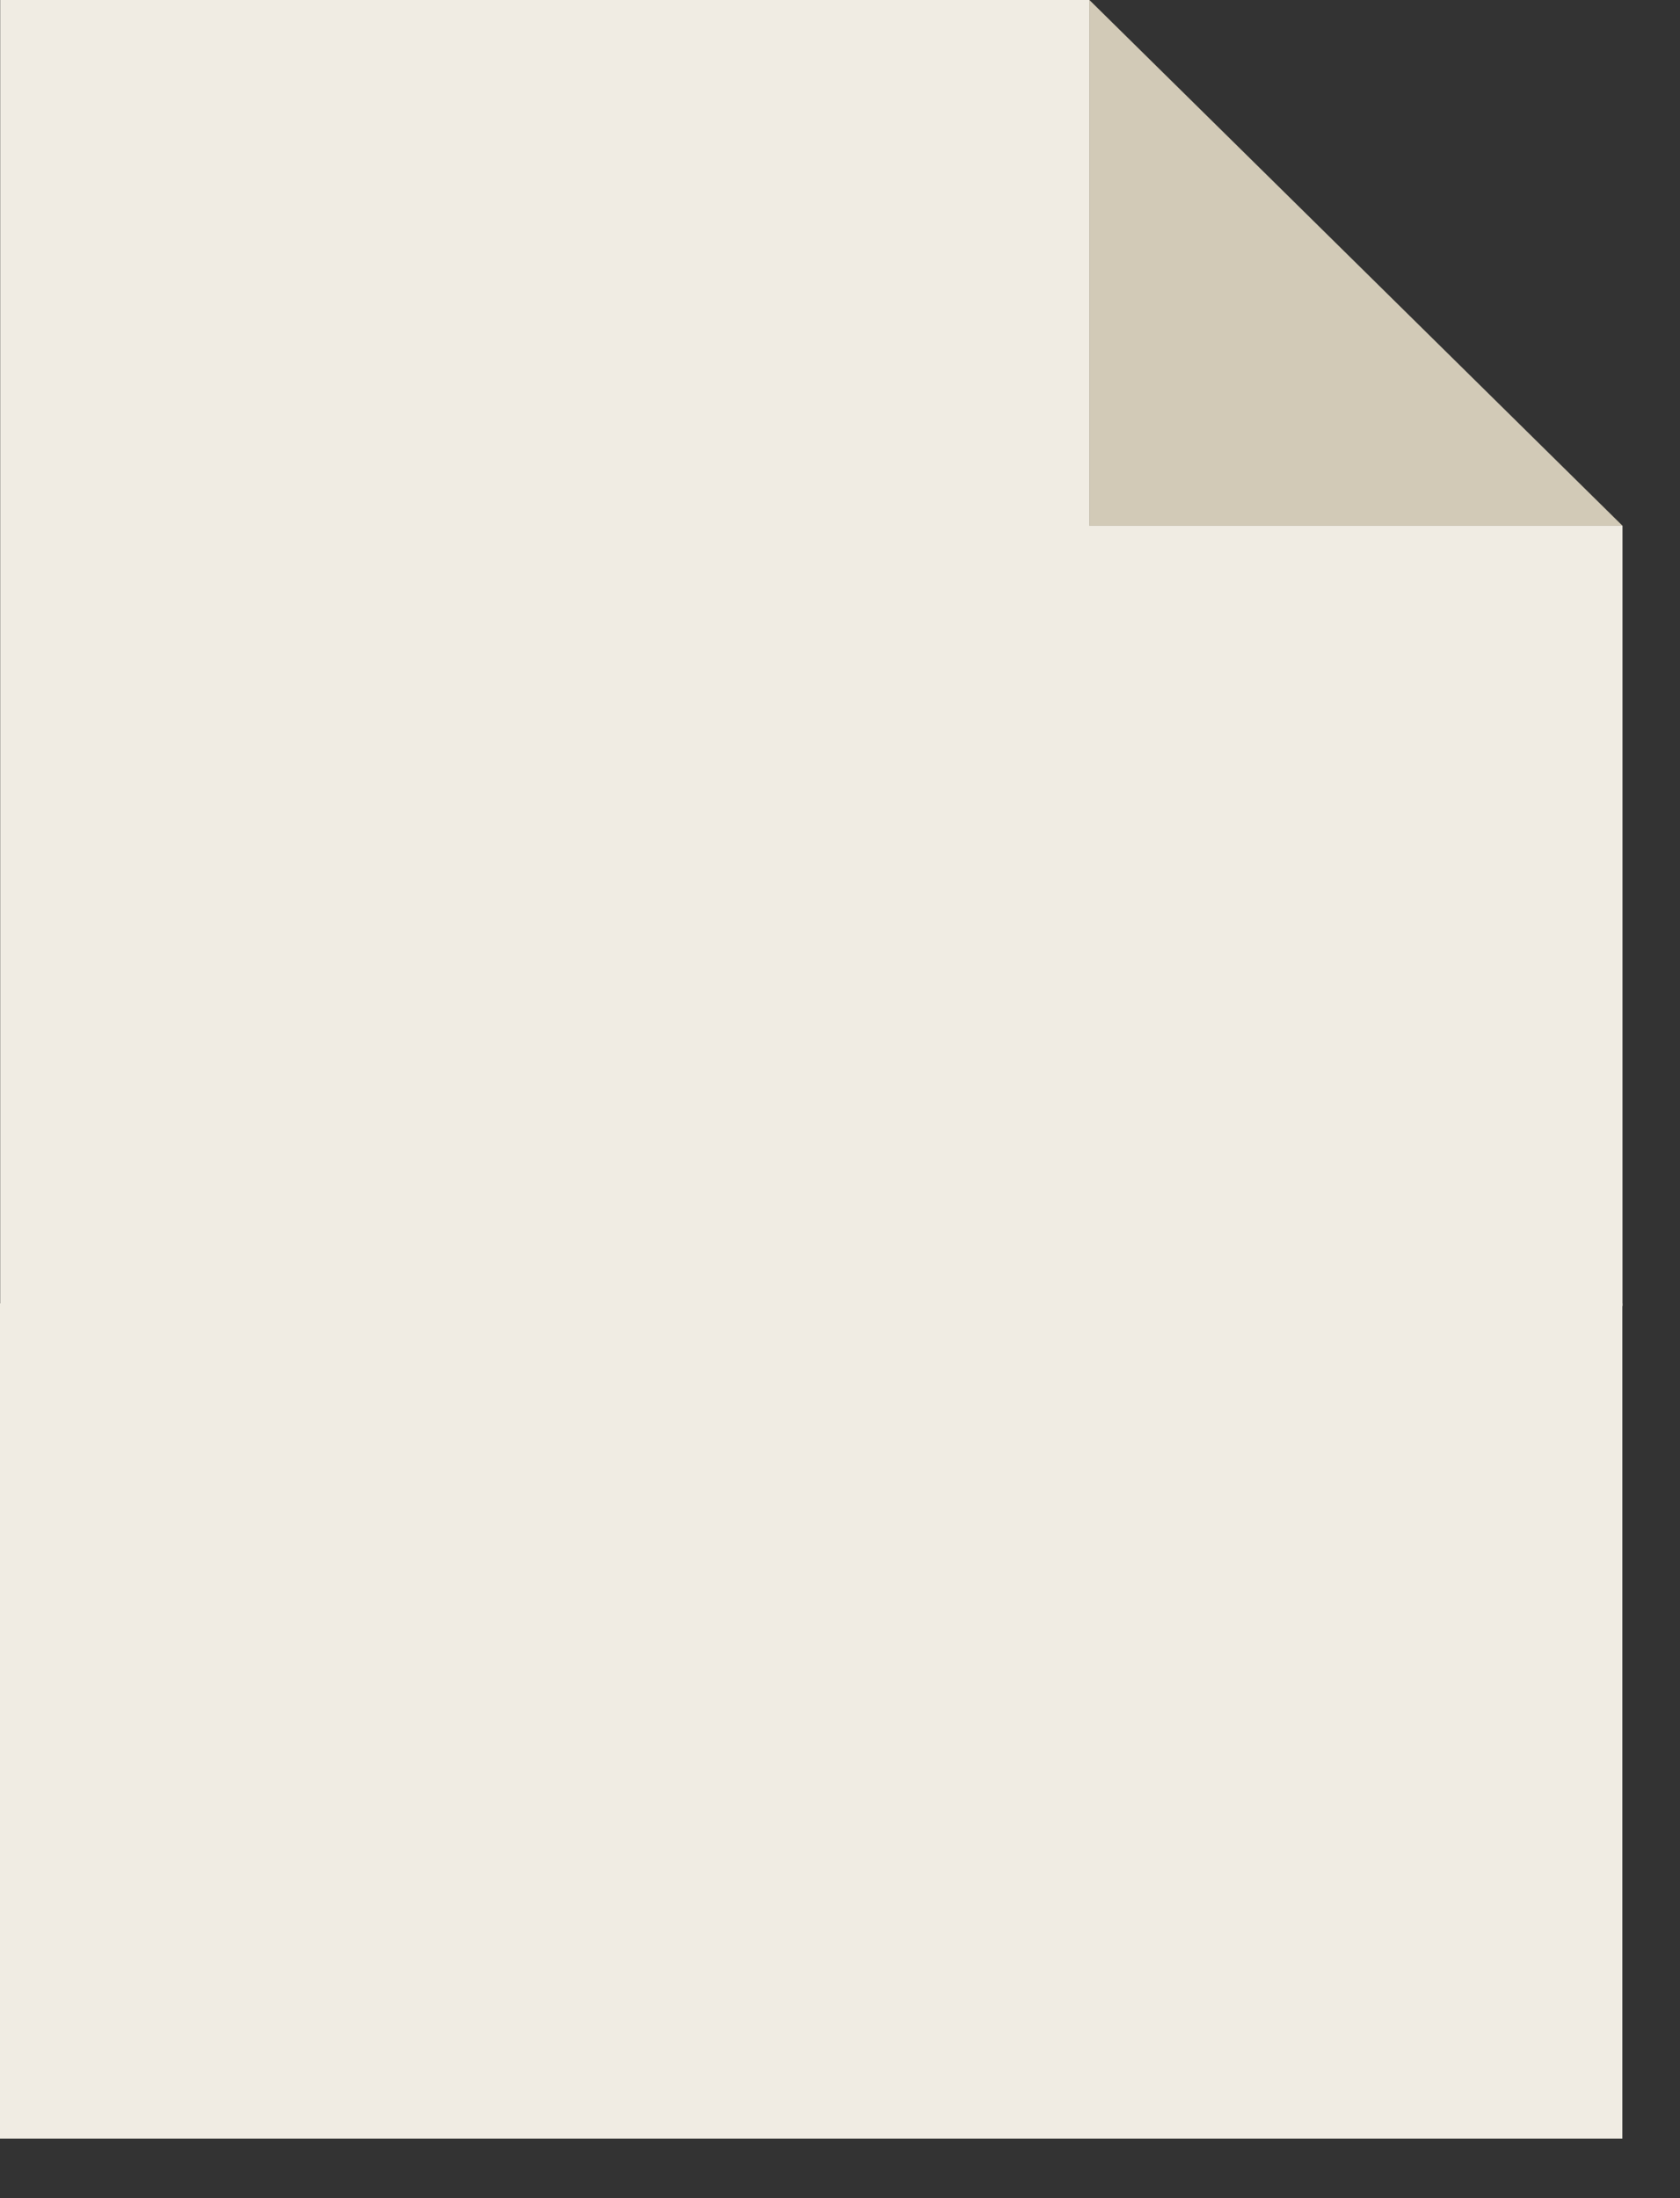 <svg xmlns="http://www.w3.org/2000/svg" width="26" height="34" viewBox="0 0 26 34">
    <rect x="0" y="0" width="26" height="34" fill="#333333" stroke="none"/>
    <g fill="none" fill-rule="evenodd">
        <path fill="#F0ECE3" d="M12.557 0v20.2H25.11V8.131h-8.25V0zM.003 20.2h12.554V0H.003z"/>
        <path fill="#D2CAB7" d="M16.86 0v8.132h8.25z"/>
        <path fill="#F0ECE3" d="M0 33.08h25.108V20.16H0z"/>
    </g>
</svg>
